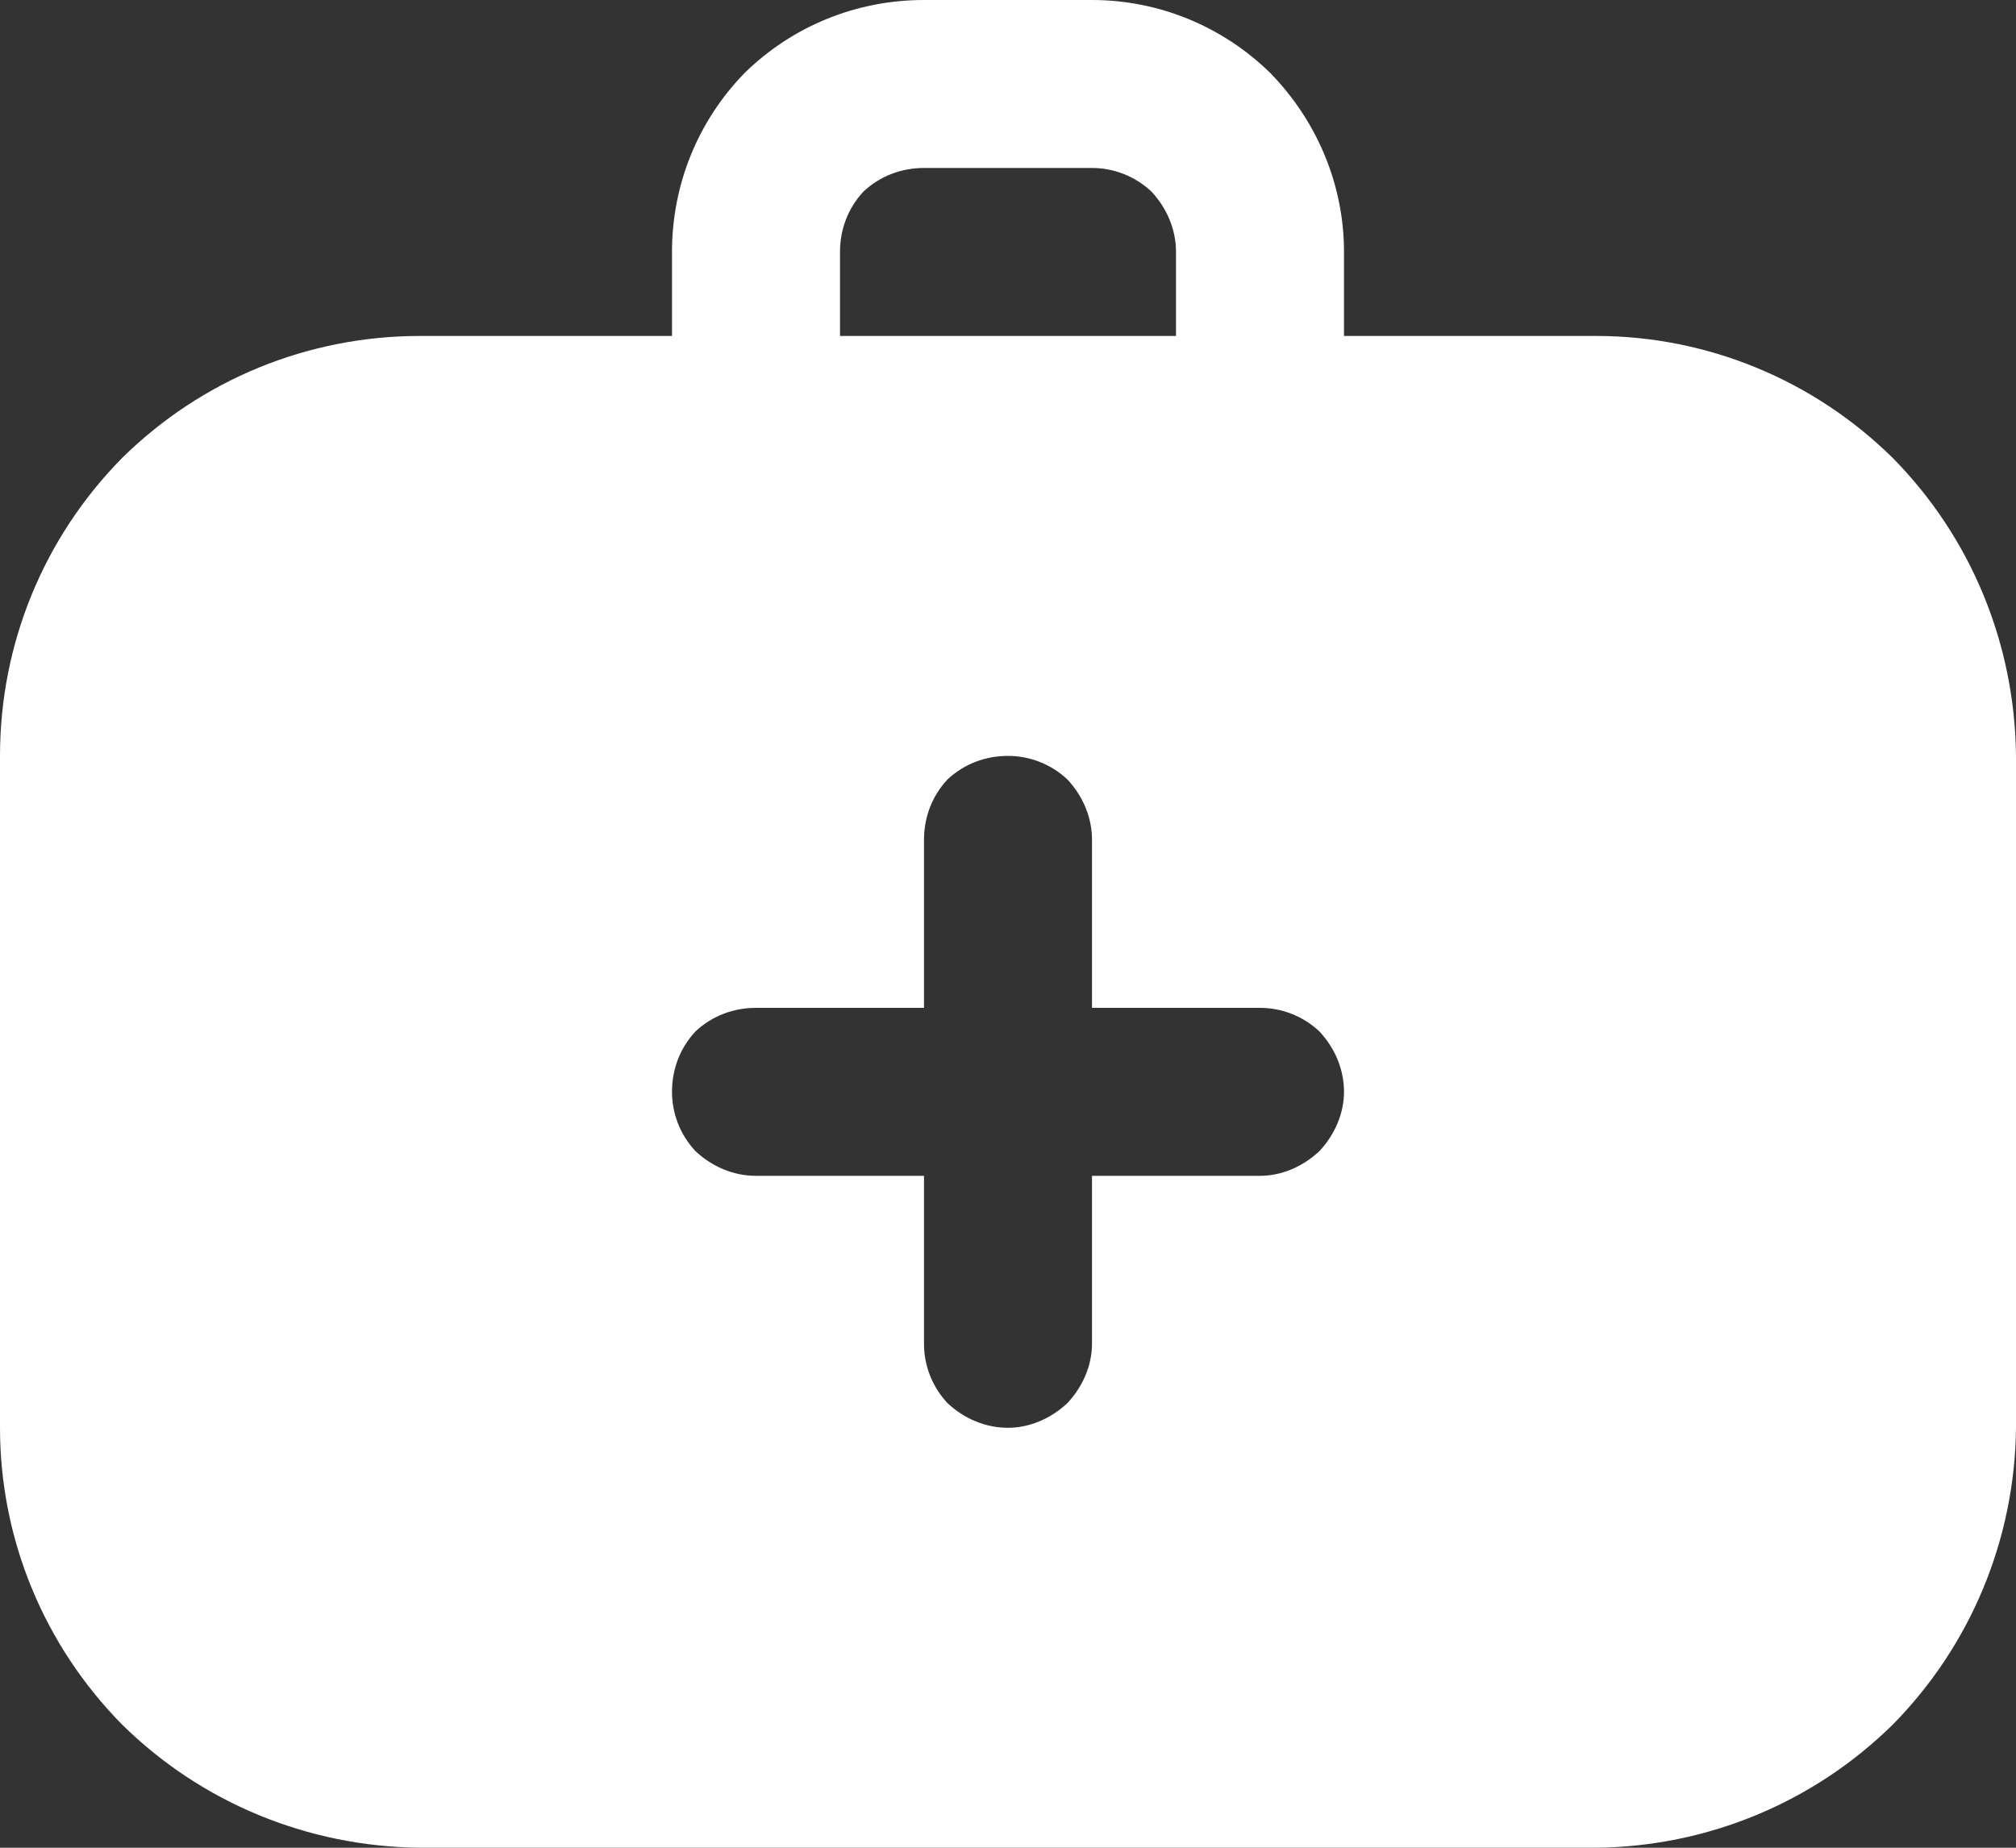 <svg width="18" height="16.5" viewBox="0 0 18 16.5" fill="none" xmlns="http://www.w3.org/2000/svg" xmlns:xlink="http://www.w3.org/1999/xlink">
	<rect x="0" y="0" width="18" height="16.5" fill="#333333" stroke="none"/>
	<desc>
			Created with Pixso.
	</desc>
	<defs/>
	<path id="Vector" d="M14.25 3L12 3L12 2.25C12 1.65 11.76 1.08 11.34 0.65C10.91 0.23 10.34 0 9.75 0L8.25 0C7.65 0 7.08 0.23 6.65 0.65C6.23 1.08 6 1.65 6 2.25L6 3L3.75 3C2.75 3 1.8 3.39 1.09 4.09C0.39 4.8 0 5.75 0 6.75L0 12.75C0 13.74 0.39 14.69 1.09 15.4C1.8 16.1 2.75 16.49 3.75 16.5L14.25 16.5C15.24 16.49 16.19 16.1 16.9 15.4C17.6 14.69 17.99 13.74 18 12.75L18 6.75C17.99 5.75 17.6 4.8 16.9 4.09C16.19 3.39 15.24 3 14.25 3ZM7.5 2.25C7.5 2.05 7.57 1.86 7.71 1.71C7.86 1.57 8.05 1.5 8.25 1.5L9.75 1.5C9.94 1.5 10.13 1.57 10.28 1.71C10.42 1.86 10.5 2.05 10.5 2.25L10.5 3L7.5 3L7.5 2.25ZM11.25 10.5L9.75 10.5L9.75 12C9.75 12.19 9.67 12.38 9.53 12.53C9.38 12.67 9.19 12.75 9 12.75C8.8 12.75 8.61 12.67 8.46 12.53C8.32 12.38 8.25 12.19 8.25 12L8.25 10.5L6.75 10.5C6.55 10.5 6.36 10.42 6.21 10.28C6.07 10.13 6 9.94 6 9.75C6 9.55 6.07 9.36 6.21 9.21C6.36 9.07 6.55 9 6.75 9L8.25 9L8.25 7.5C8.25 7.3 8.32 7.11 8.46 6.96C8.61 6.82 8.8 6.75 9 6.75C9.19 6.75 9.38 6.82 9.53 6.96C9.67 7.11 9.75 7.3 9.75 7.5L9.75 9L11.25 9C11.44 9 11.63 9.07 11.78 9.21C11.92 9.36 12 9.55 12 9.75C12 9.94 11.92 10.13 11.78 10.28C11.63 10.42 11.44 10.5 11.25 10.5Z" fill="#FFFFFF" fill-opacity="1" fill-rule="nonzero"/>
</svg>
